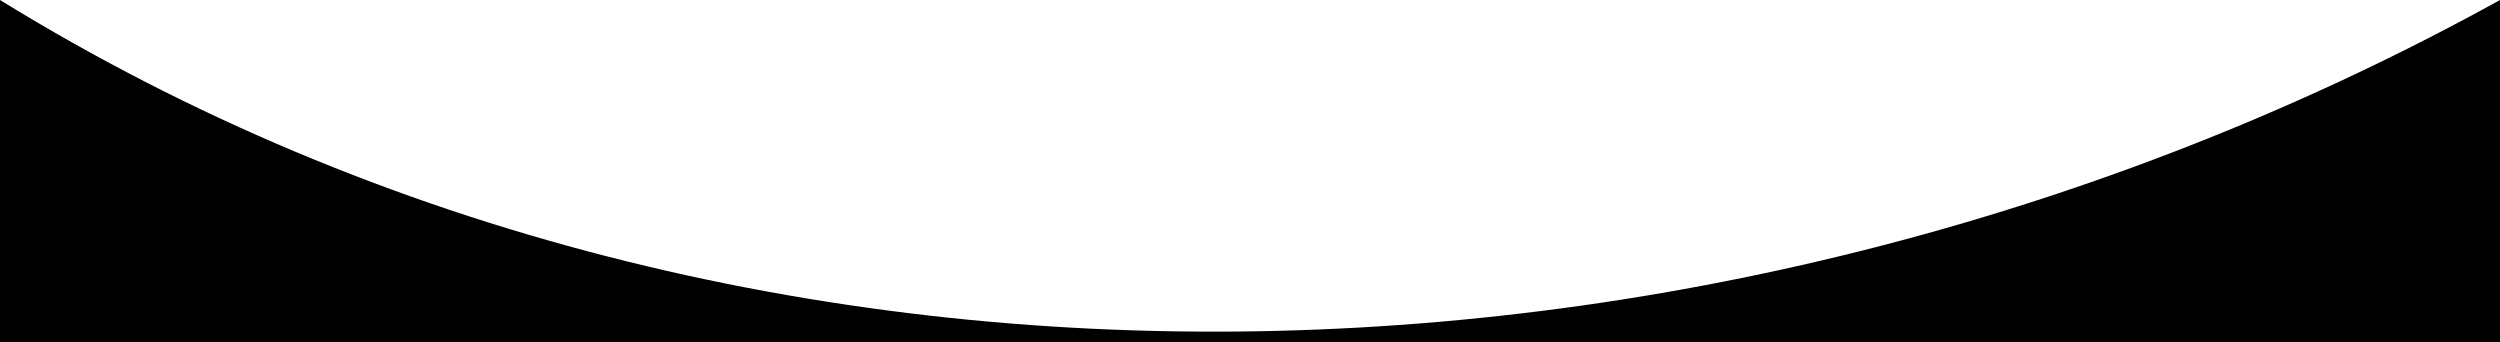 <svg width="1440" height="197" viewBox="0 0 1440 197" fill="none" xmlns="http://www.w3.org/2000/svg">
<path d="M1440 0C1008.9 238.282 439.11 270.608 0 0V197H1440V0Z" fill="#004456" style="fill:#004456;fill:color(display-p3 0 0.267 0.337);fill-opacity:1;"/>
</svg>

